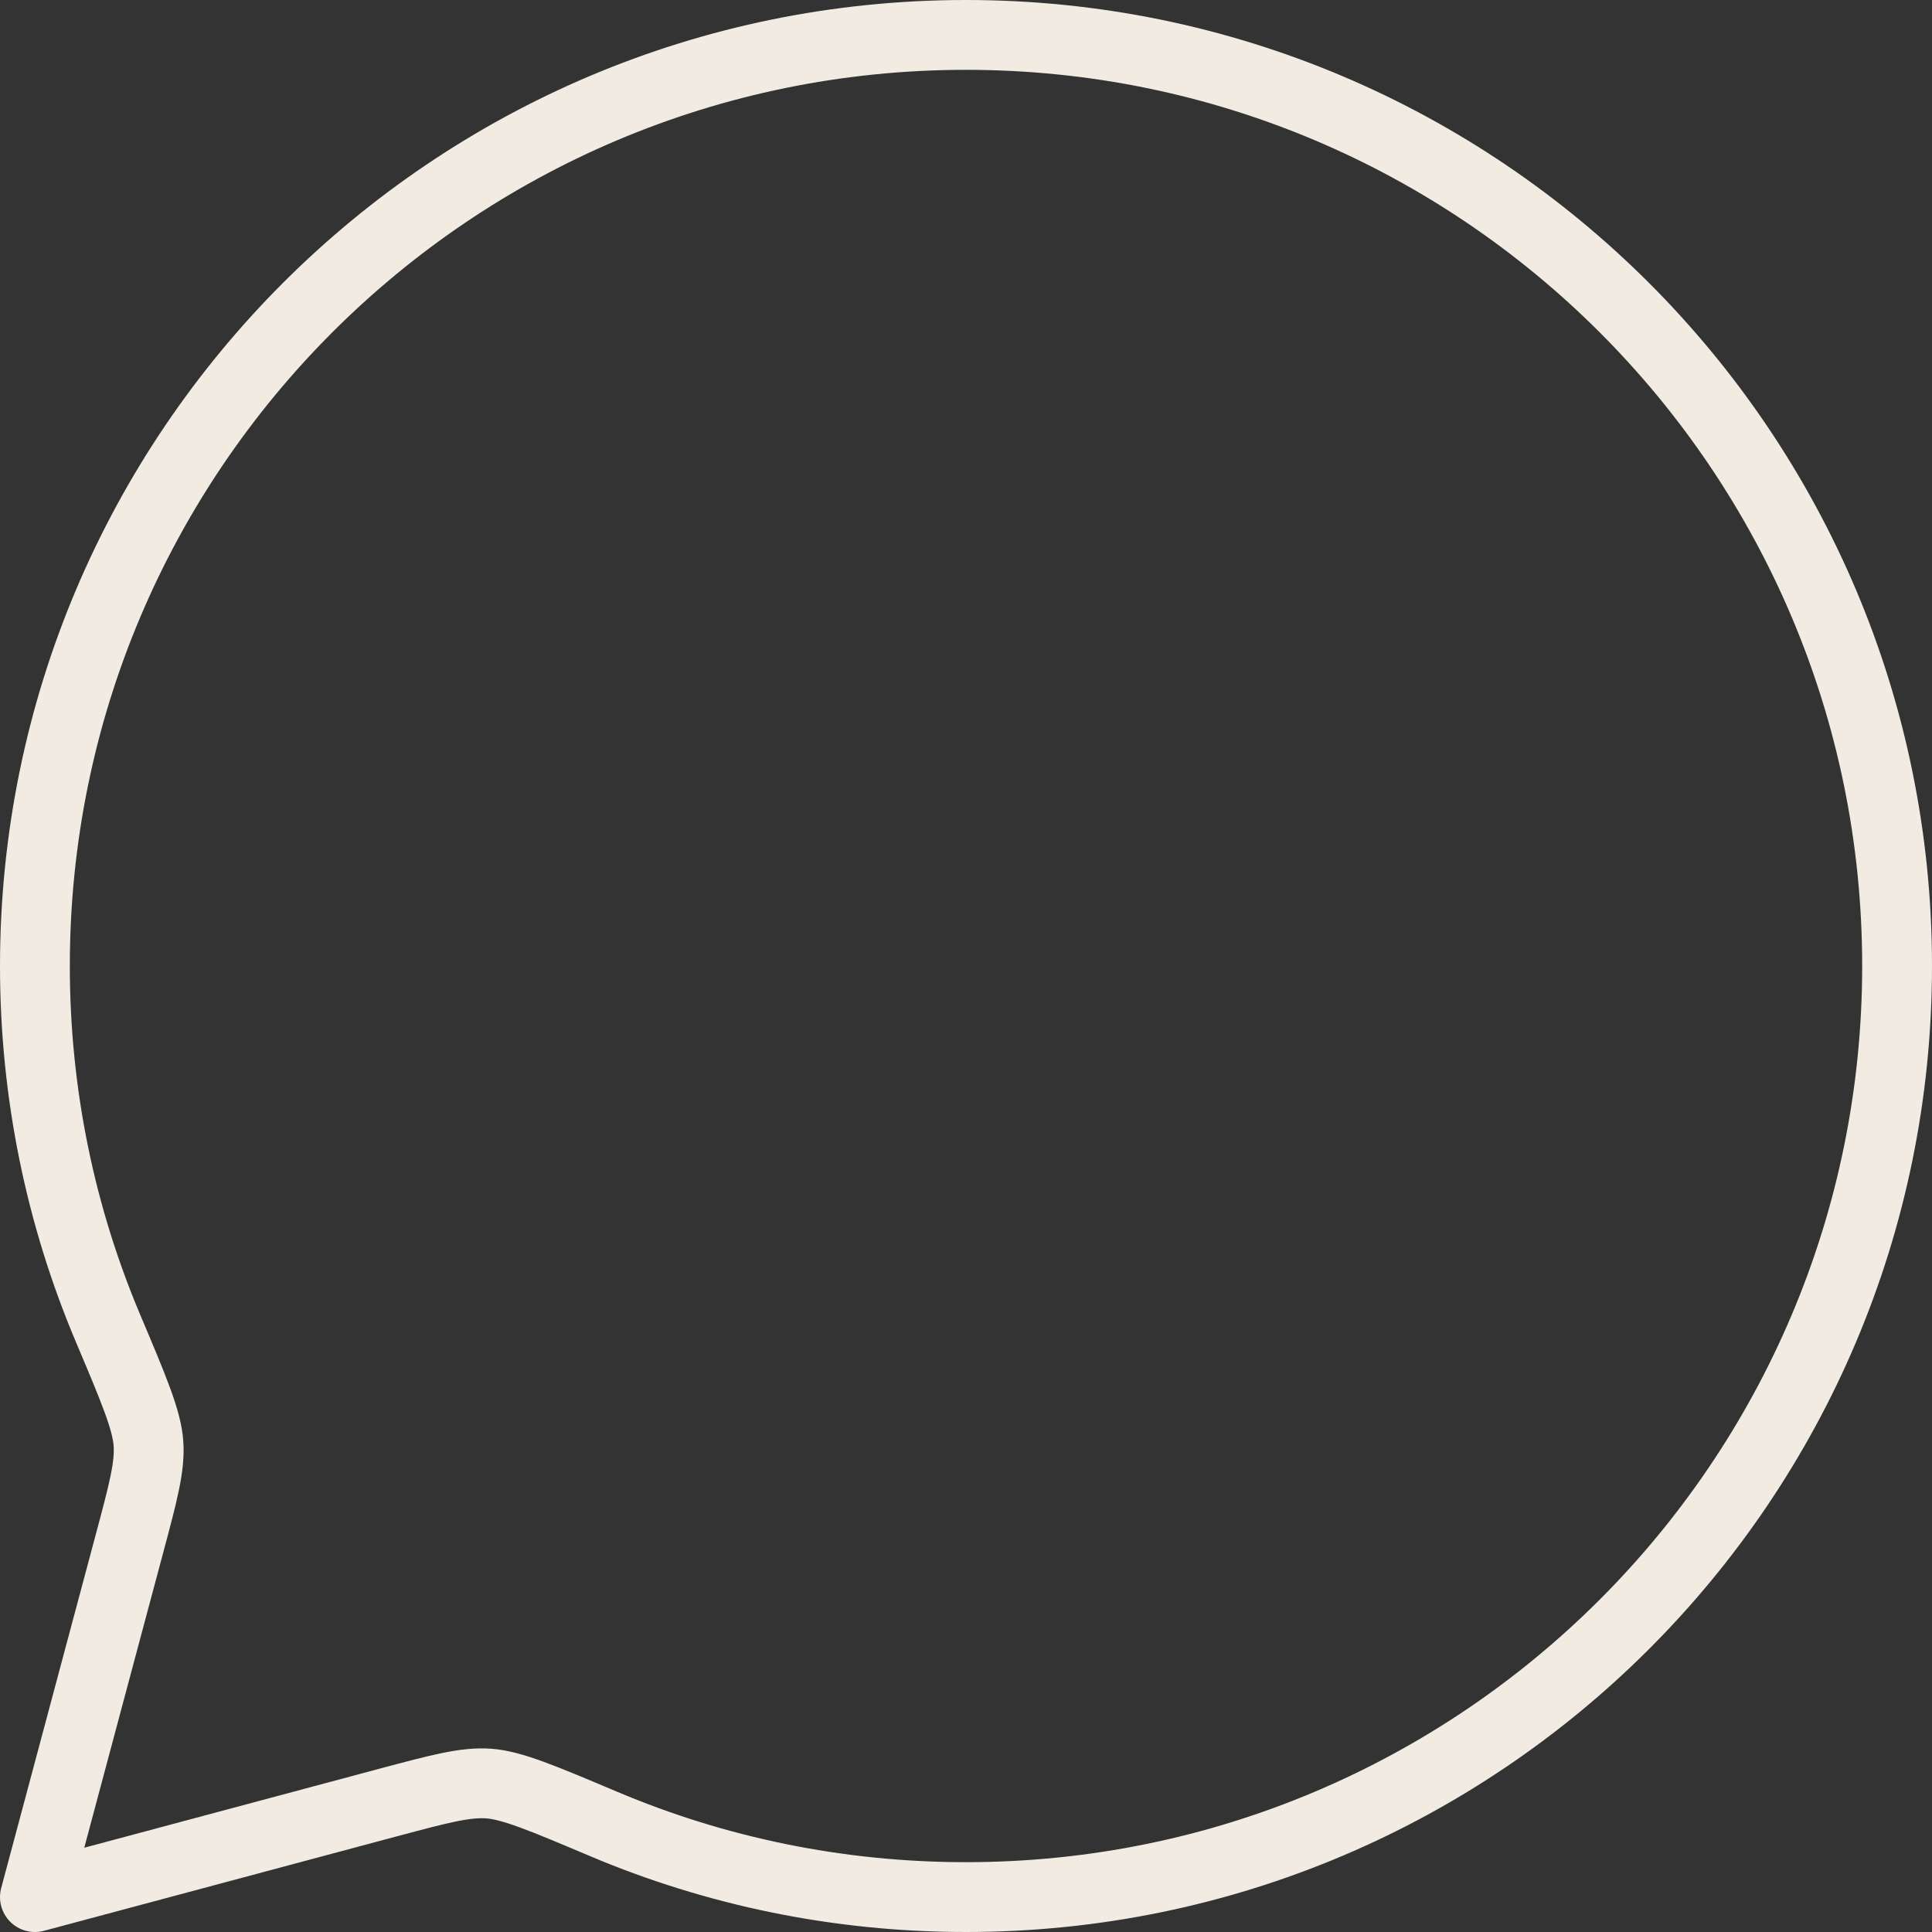<?xml version="1.0" encoding="UTF-8"?> <svg xmlns="http://www.w3.org/2000/svg" viewBox="0 0 27.667 27.667" fill="none"><rect x="0" y="0" width="27.667" height="27.667" fill="#333333" stroke="none"/><path d="M13.833 27.167C21.197 27.167 27.167 21.197 27.167 13.833C27.167 6.47 21.197 0.5 13.833 0.5C6.47 0.5 0.5 6.47 0.5 13.833C0.5 15.672 0.872 17.423 1.545 19.017C1.917 19.897 2.103 20.338 2.126 20.671C2.149 21.003 2.051 21.369 1.855 22.102L0.5 27.167L5.565 25.811C6.297 25.616 6.663 25.518 6.996 25.541C7.329 25.564 7.769 25.75 8.65 26.122C10.243 26.795 11.995 27.167 13.833 27.167Z" stroke="#F1EBE2" stroke-linejoin="round"></path></svg> 